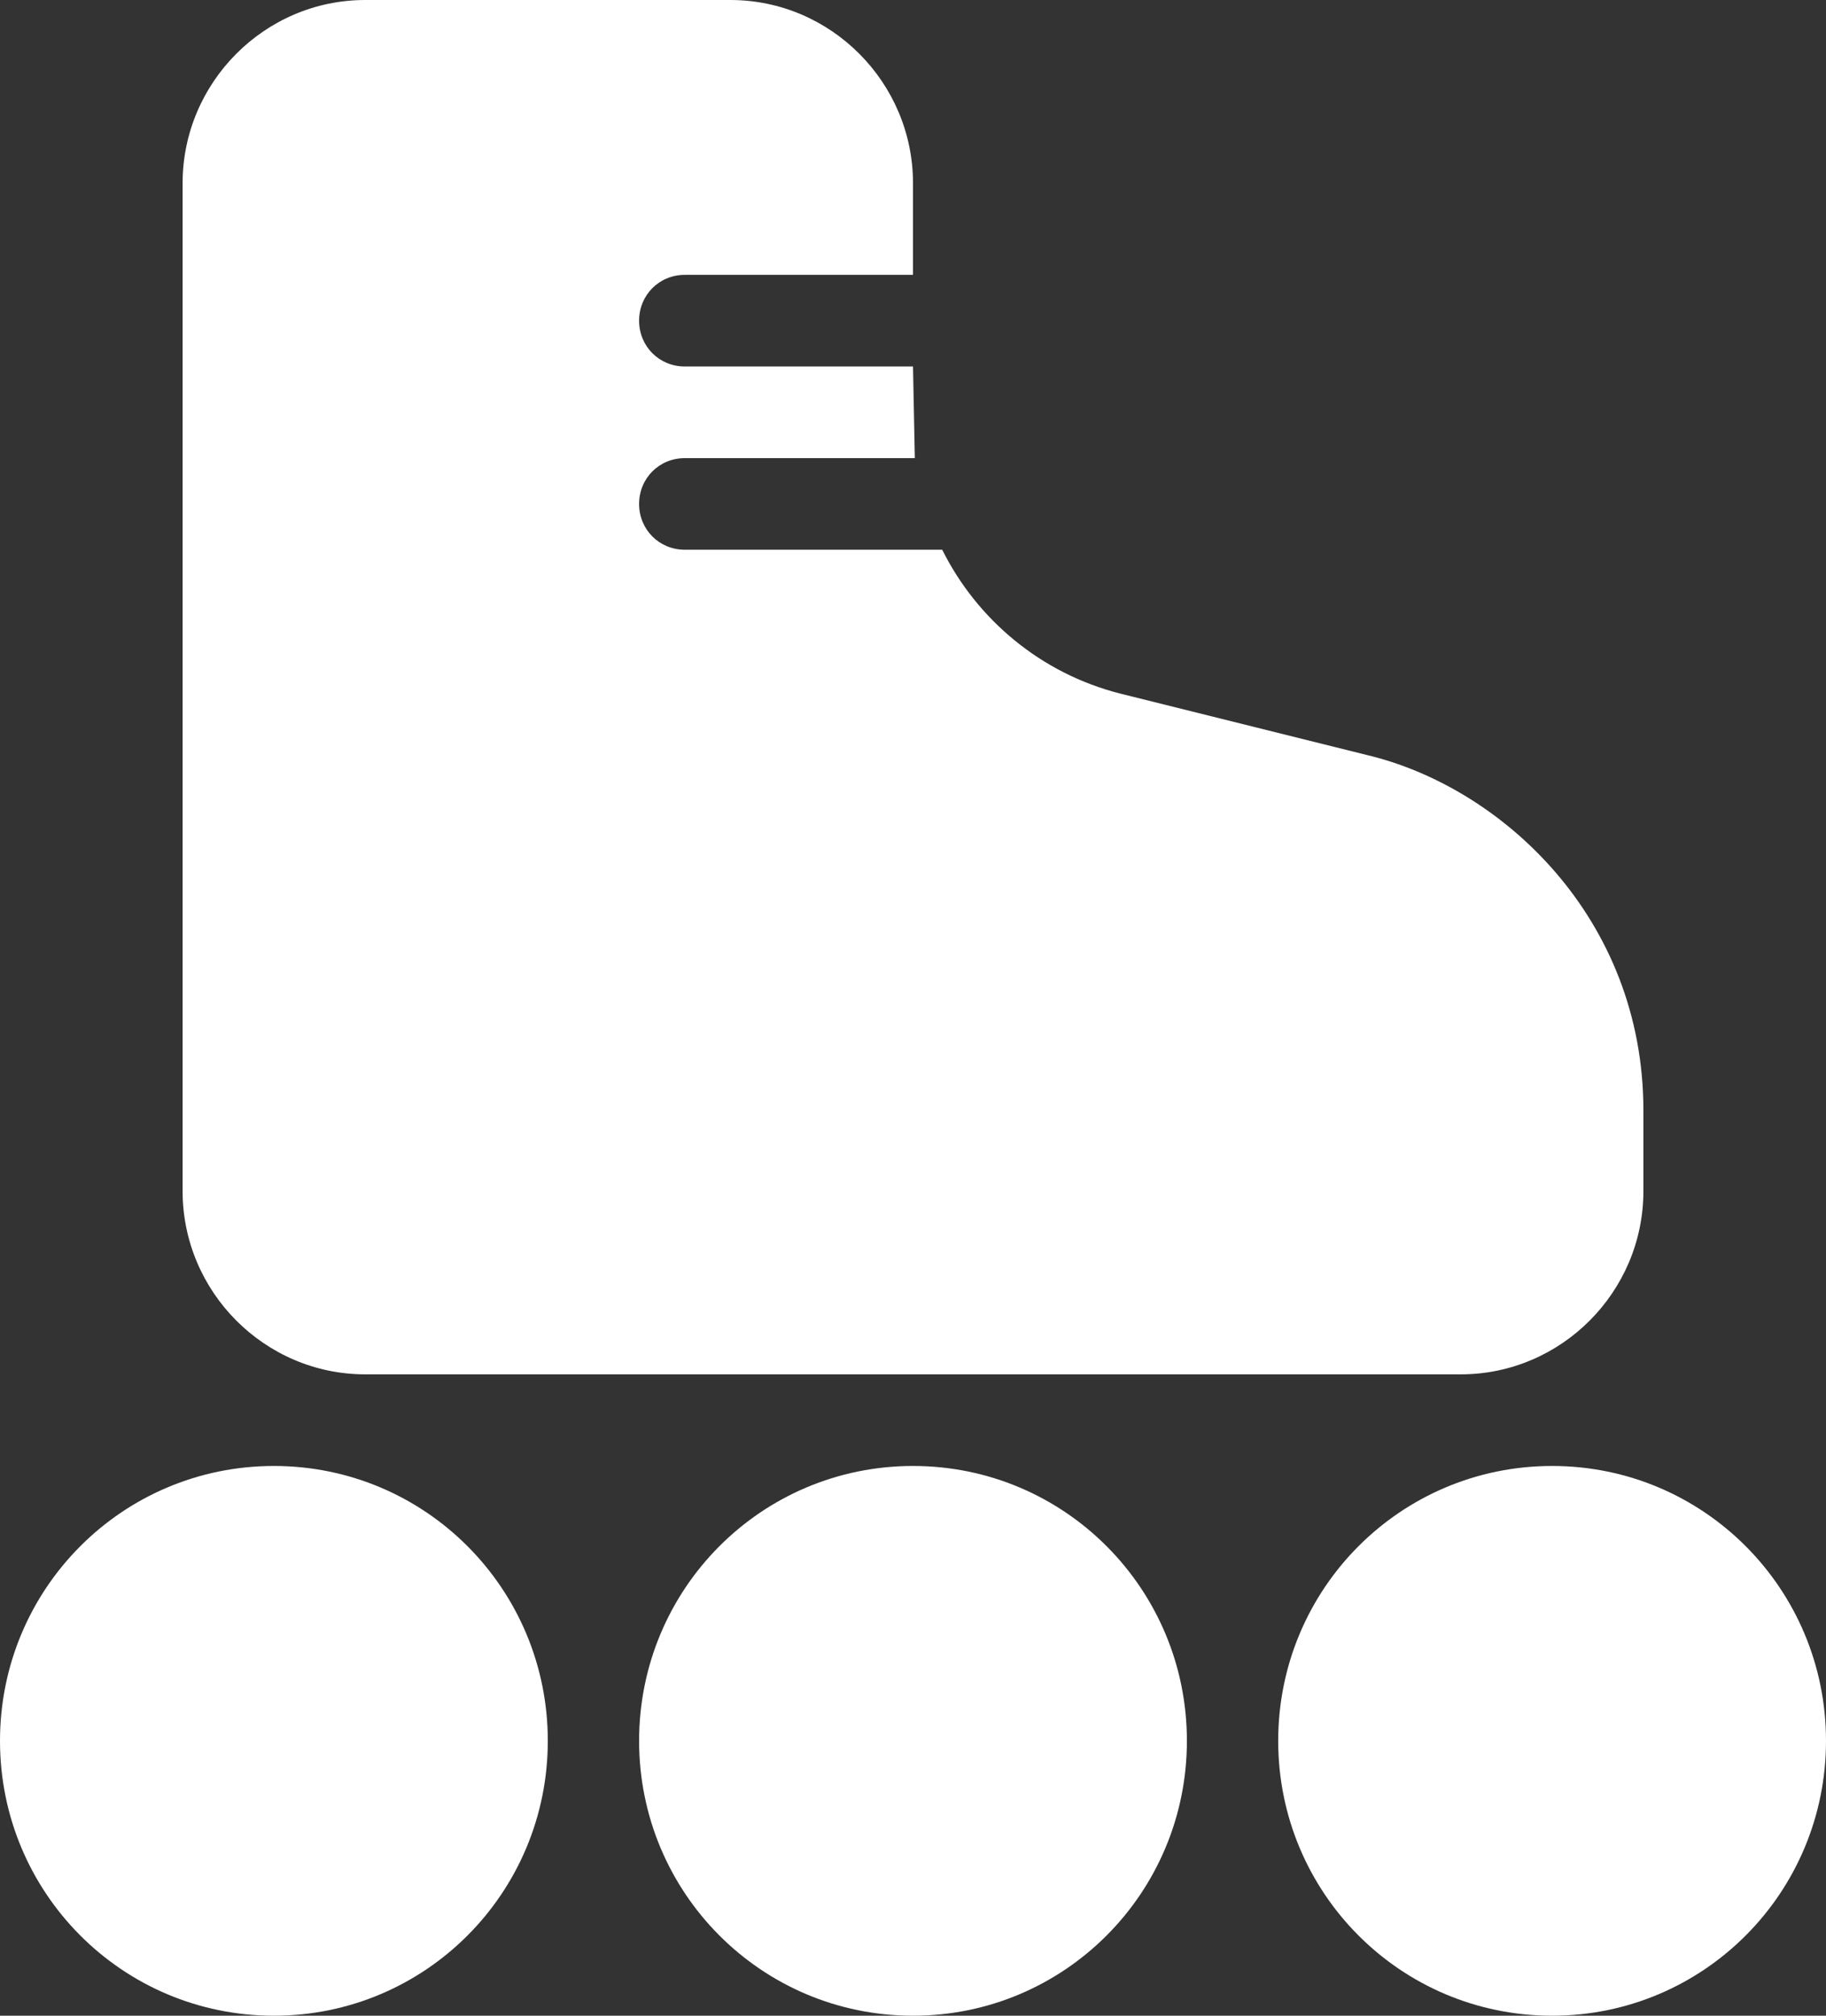 <svg width="58" height="64" viewBox="0 0 58 64" fill="none" xmlns="http://www.w3.org/2000/svg">
<rect x="0" y="0" width="58" height="64" fill="#333333" stroke="none"/>
<path d="M46.4 43.636C49.59 43.636 52.2 41.018 52.2 37.818V35.258C52.2 29.149 47.705 24.989 43.413 23.971L35.583 22.022C33.06 21.382 31.03 19.666 29.928 17.454H21.75C20.938 17.454 20.3 16.814 20.3 16C20.3 15.185 20.938 14.546 21.75 14.546H29.058L29 11.636H21.75C20.938 11.636 20.3 10.996 20.3 10.182C20.3 9.367 20.938 8.727 21.75 8.727H29V5.818C29 2.618 26.39 0 23.2 0H11.6C8.41 0 5.8 2.618 5.8 5.818V37.818C5.8 41.018 8.41 43.636 11.6 43.636H46.4ZM8.7 64C3.886 64 0 60.102 0 55.273C0 50.444 3.886 46.545 8.7 46.545C13.514 46.545 17.4 50.444 17.4 55.273C17.4 60.102 13.514 64 8.7 64ZM49.3 64C44.486 64 40.6 60.102 40.6 55.273C40.6 50.444 44.486 46.545 49.3 46.545C54.114 46.545 58 50.444 58 55.273C58 60.102 54.114 64 49.3 64ZM29 64C24.186 64 20.3 60.102 20.3 55.273C20.3 50.444 24.186 46.545 29 46.545C33.814 46.545 37.7 50.444 37.7 55.273C37.7 60.102 33.814 64 29 64Z" fill="white"/>
</svg>
